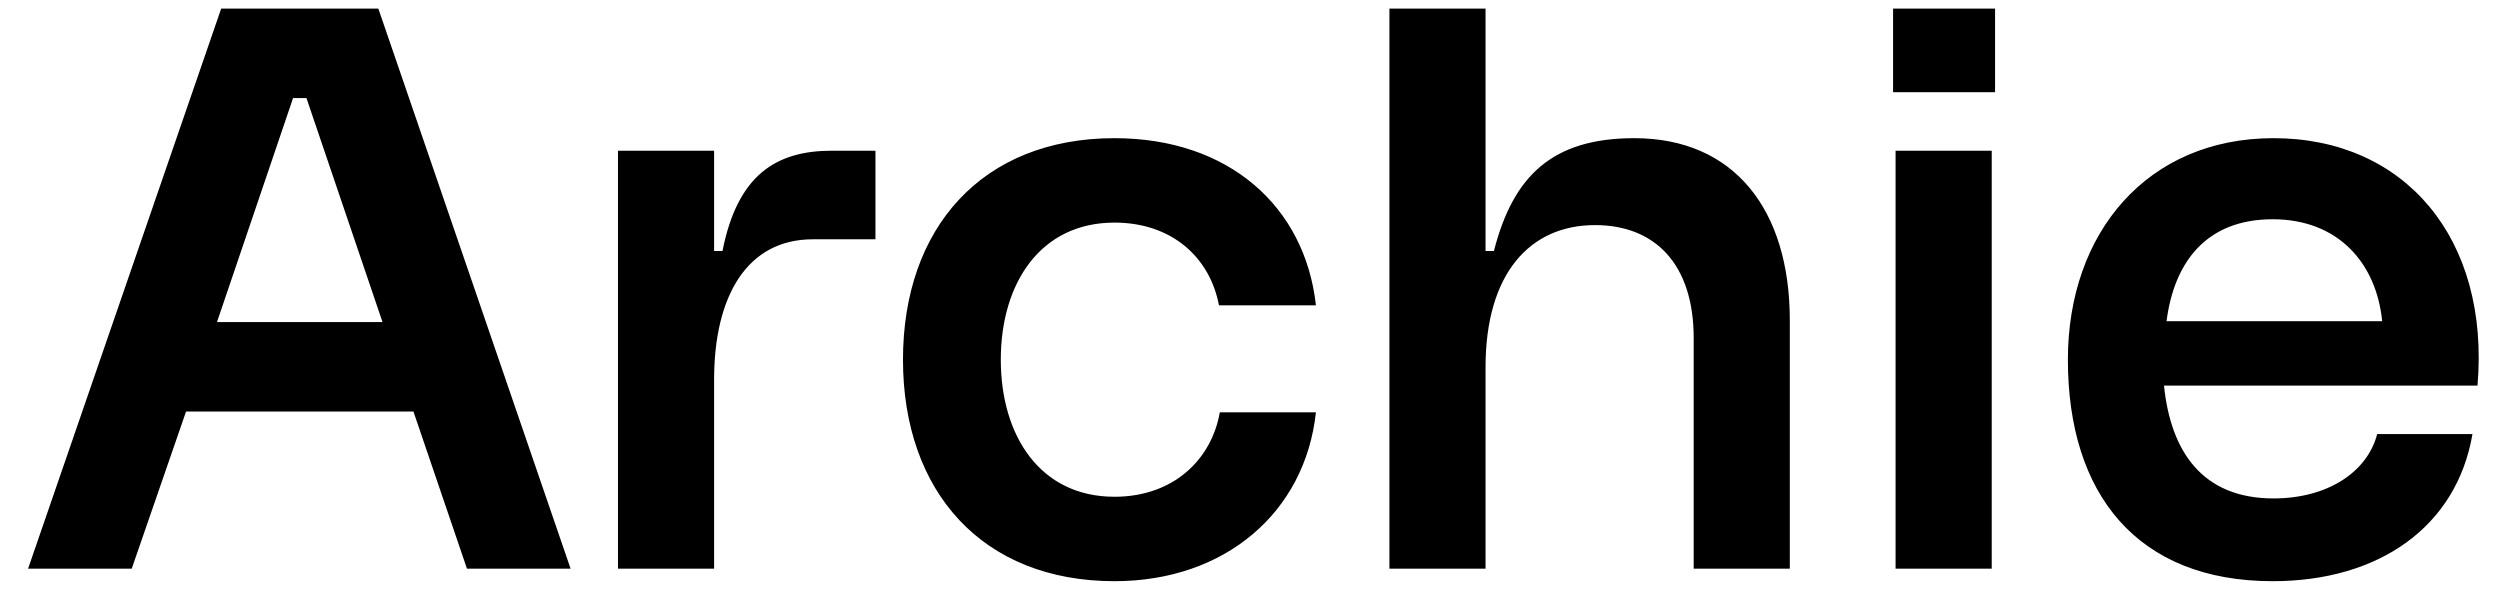 <svg width="78" height="19" viewBox="0 0 78 19" fill="none" xmlns="http://www.w3.org/2000/svg">
<path d="M0.876 17.742L6.901 0.268H11.804L17.802 17.742H14.569L12.899 12.839H5.805L4.11 17.742H0.876ZM9.561 3.059H9.144L6.77 10.048H11.934L9.561 3.059ZM19.281 17.742V4.702H22.28V7.832H22.541C23.011 5.458 24.21 4.702 25.958 4.702H27.314V7.466H25.358C23.324 7.466 22.28 9.214 22.28 11.848V17.742H19.281ZM34.772 18.133C30.651 18.133 28.173 15.343 28.173 11.222C28.173 7.101 30.651 4.311 34.772 4.311C38.345 4.311 40.718 6.449 41.057 9.527H38.032C37.745 8.014 36.545 6.945 34.772 6.945C32.451 6.945 31.225 8.849 31.225 11.222C31.225 13.595 32.451 15.499 34.772 15.499C36.597 15.499 37.797 14.352 38.058 12.865H41.057C40.718 15.995 38.214 18.133 34.772 18.133ZM43.35 17.742V0.268H46.349V7.832H46.61C47.21 5.484 48.435 4.311 50.991 4.311C54.095 4.311 55.842 6.528 55.842 9.996V17.742H52.843V10.544C52.843 8.249 51.643 7.023 49.766 7.023C47.731 7.023 46.349 8.536 46.349 11.457V17.742H43.35ZM59.142 17.742V4.702H62.142V17.742H59.142ZM59.064 2.876V0.268H62.246V2.876H59.064ZM70.908 18.133C66.683 18.133 64.518 15.421 64.518 11.222C64.518 7.258 66.996 4.311 70.934 4.311C75.029 4.311 77.689 7.44 77.298 12.03H67.517C67.726 14.091 68.717 15.551 70.934 15.551C72.603 15.551 73.855 14.743 74.168 13.543H77.141C76.646 16.438 74.22 18.133 70.908 18.133ZM74.324 10.022C74.142 8.197 72.942 6.841 70.908 6.841C68.821 6.841 67.83 8.197 67.596 10.022H74.324Z" fill="black"/>
</svg>
